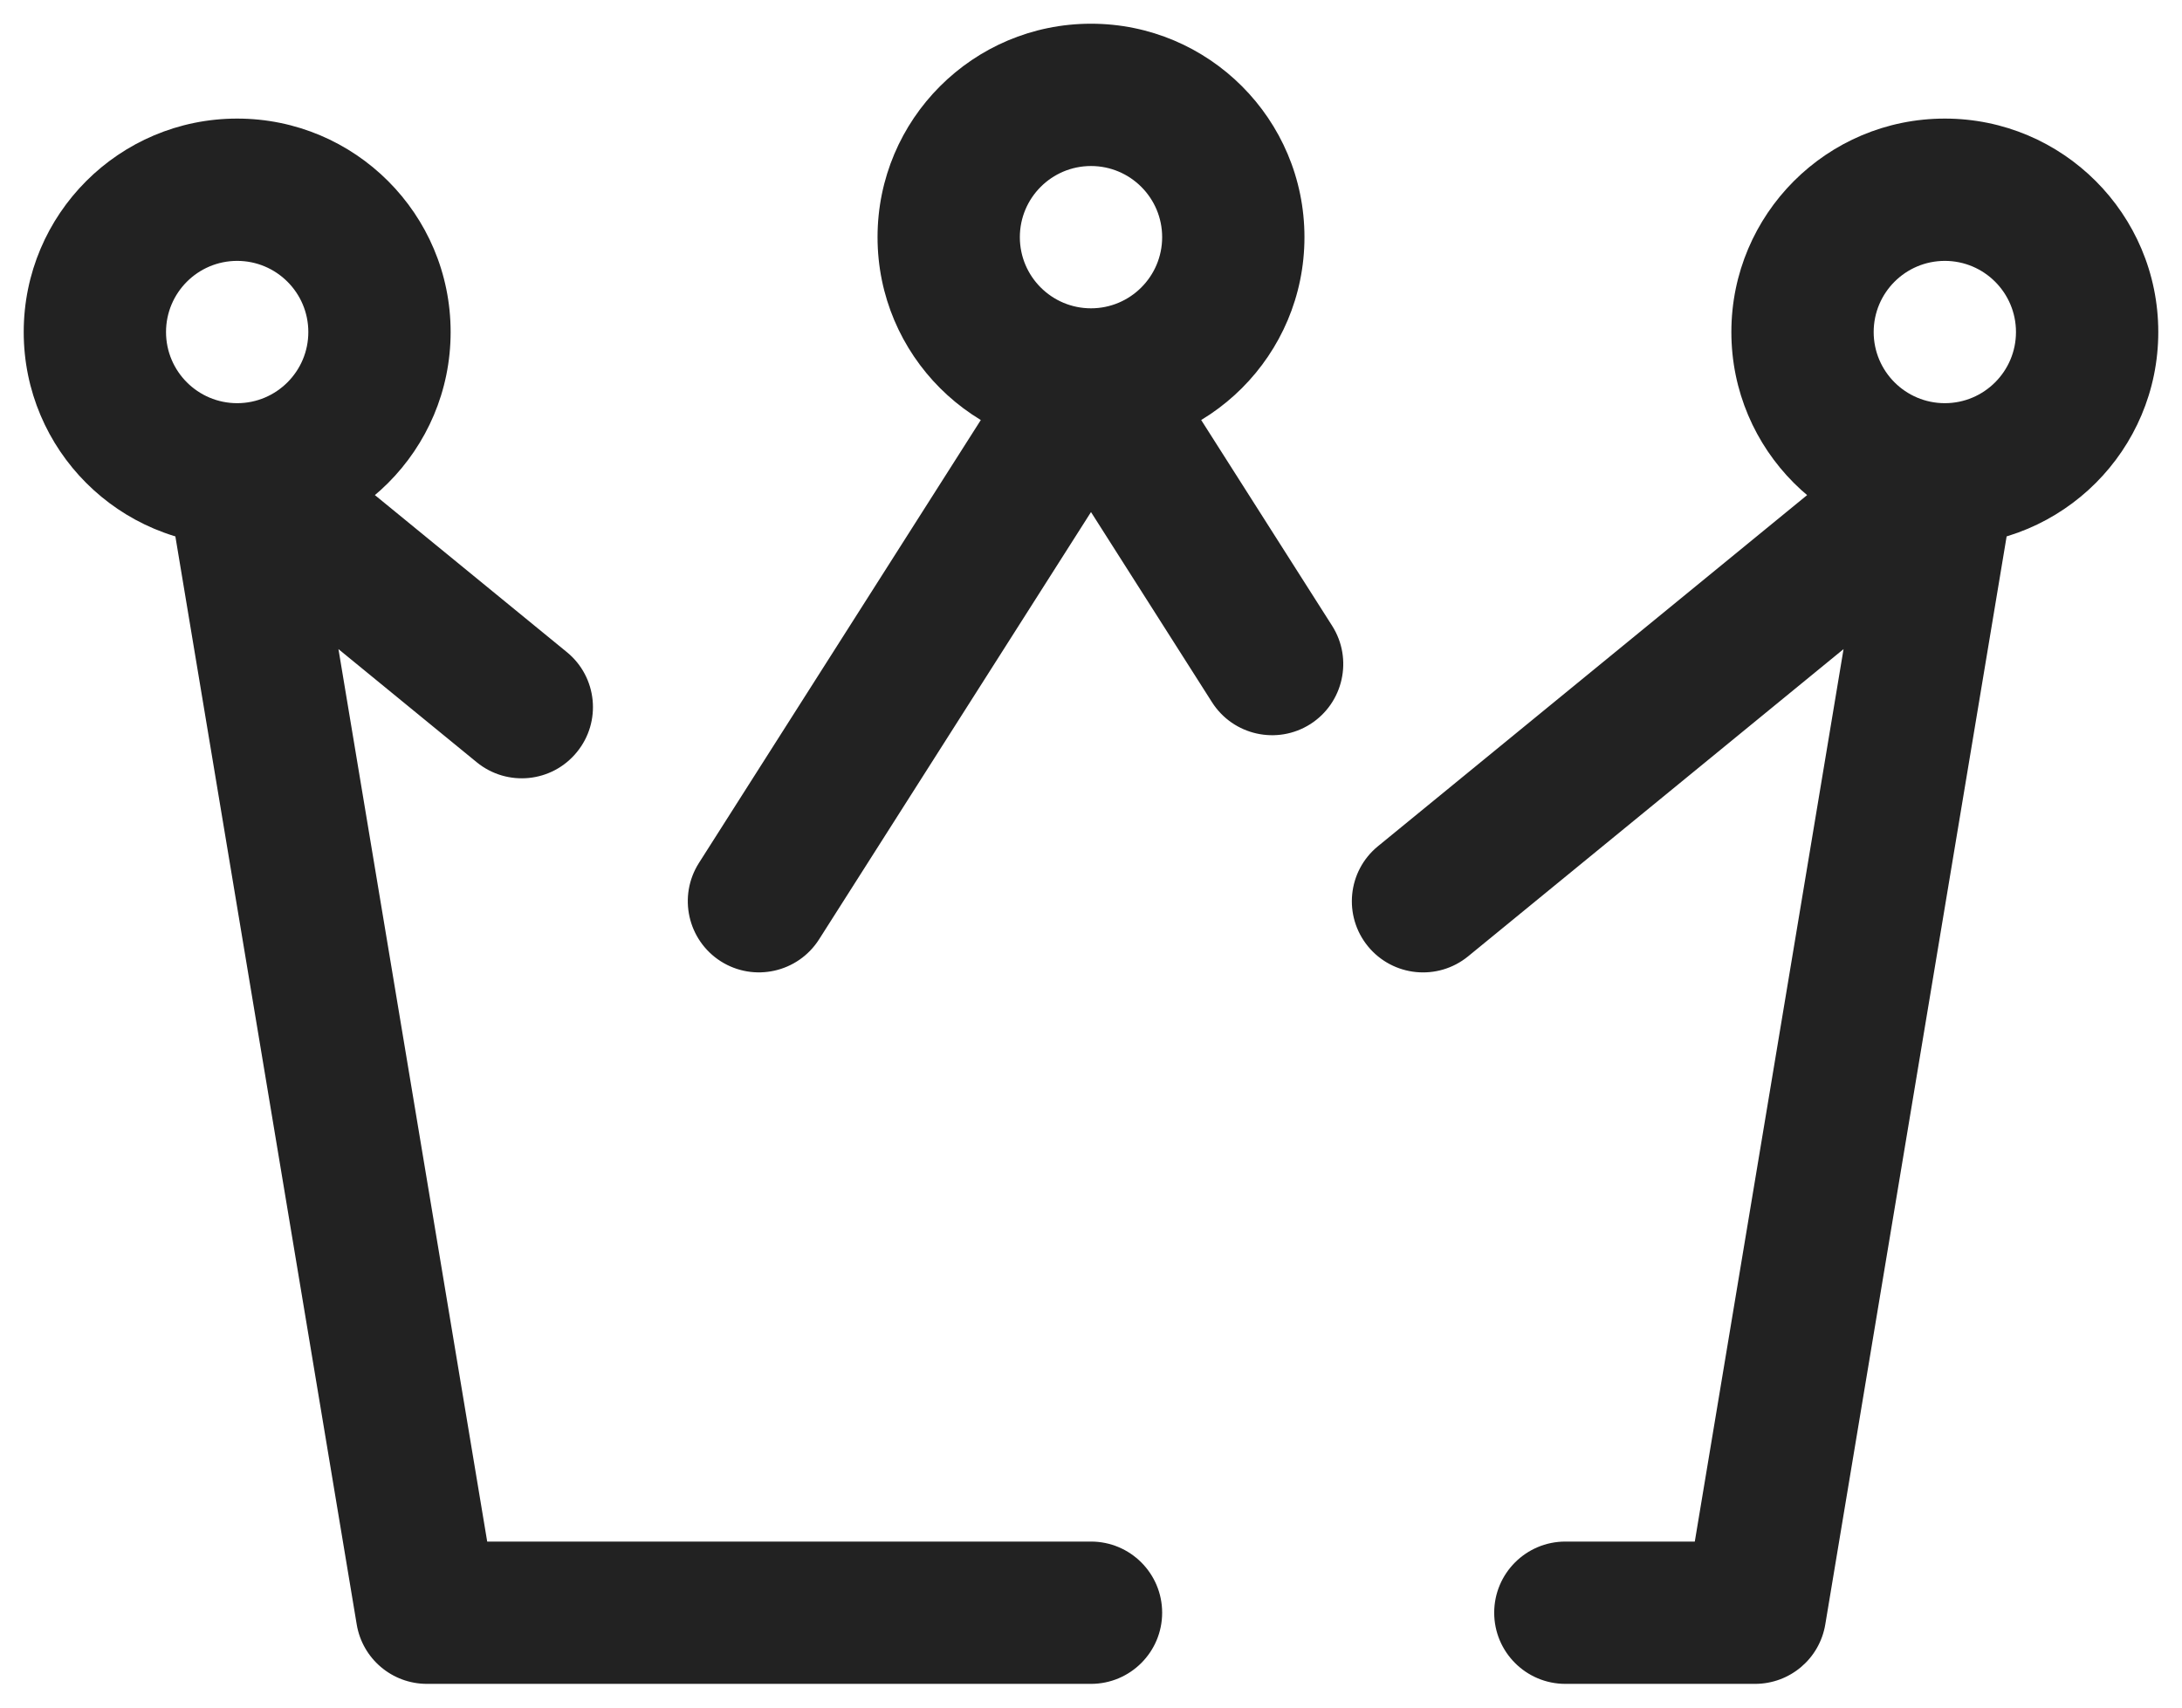 <svg width="23" height="18" viewBox="0 0 23 18" fill="none" xmlns="http://www.w3.org/2000/svg">
<path d="M18.5 17V17.75C18.867 17.75 19.18 17.485 19.24 17.123L18.5 17ZM14.525 8.92C14.204 9.182 14.157 9.654 14.419 9.975C14.682 10.296 15.154 10.343 15.475 10.081L14.525 8.92ZM16.5 16.25C16.086 16.25 15.75 16.586 15.75 17C15.75 17.414 16.086 17.75 16.5 17.75V16.25ZM7.367 9.097C7.145 9.447 7.248 9.91 7.597 10.133C7.947 10.355 8.41 10.252 8.633 9.903L7.367 9.097ZM12.776 7.403C12.999 7.752 13.462 7.855 13.812 7.633C14.161 7.41 14.264 6.947 14.042 6.597L12.776 7.403ZM4.5 17L3.76 17.123C3.82 17.485 4.133 17.75 4.5 17.75V17ZM11.5 17.75C11.914 17.75 12.25 17.414 12.25 17C12.25 16.586 11.914 16.25 11.5 16.25V17.75ZM5.025 8.035C5.346 8.297 5.818 8.25 6.08 7.929C6.343 7.609 6.296 7.136 5.975 6.874L5.025 8.035ZM19.24 17.123L21.24 5.123L19.76 4.877L17.76 16.877L19.24 17.123ZM20.025 4.42L14.525 8.92L15.475 10.081L20.975 5.58L20.025 4.42ZM16.5 17.75H18.5V16.25H16.5V17.75ZM10.867 3.597L7.367 9.097L8.633 9.903L12.133 4.403L10.867 3.597ZM14.042 6.597L12.133 3.597L10.867 4.403L12.776 7.403L14.042 6.597ZM1.76 5.123L3.76 17.123L5.24 16.877L3.24 4.877L1.76 5.123ZM4.5 17.75H11.5V16.25H4.5V17.75ZM5.975 6.874L2.975 4.42L2.025 5.58L5.025 8.035L5.975 6.874ZM21.25 3.5C21.25 3.914 20.914 4.25 20.5 4.25V5.75C21.743 5.75 22.75 4.743 22.75 3.5H21.25ZM20.5 4.25C20.086 4.25 19.75 3.914 19.75 3.5H18.25C18.25 4.743 19.257 5.75 20.5 5.75V4.25ZM19.75 3.5C19.75 3.086 20.086 2.75 20.5 2.75V1.25C19.257 1.25 18.25 2.257 18.25 3.5H19.75ZM20.5 2.75C20.914 2.75 21.25 3.086 21.25 3.5H22.75C22.75 2.257 21.743 1.25 20.5 1.25V2.75ZM12.25 2.5C12.25 2.914 11.914 3.25 11.5 3.25V4.75C12.743 4.75 13.75 3.743 13.75 2.5H12.25ZM11.5 3.25C11.086 3.25 10.75 2.914 10.75 2.5H9.25C9.25 3.743 10.257 4.75 11.5 4.75V3.25ZM10.75 2.5C10.75 2.086 11.086 1.75 11.5 1.75V0.25C10.257 0.25 9.25 1.257 9.25 2.5H10.75ZM11.5 1.75C11.914 1.75 12.25 2.086 12.25 2.5H13.75C13.75 1.257 12.743 0.25 11.5 0.25V1.75ZM3.25 3.5C3.25 3.914 2.914 4.25 2.5 4.25V5.75C3.743 5.75 4.75 4.743 4.75 3.5H3.25ZM2.5 4.25C2.086 4.25 1.75 3.914 1.75 3.5H0.25C0.25 4.743 1.257 5.75 2.5 5.75V4.25ZM1.75 3.5C1.75 3.086 2.086 2.75 2.5 2.75V1.25C1.257 1.25 0.25 2.257 0.25 3.5H1.75ZM2.5 2.75C2.914 2.75 3.25 3.086 3.25 3.5H4.75C4.75 2.257 3.743 1.25 2.5 1.25V2.75Z" fill="#222222"/>
</svg>
